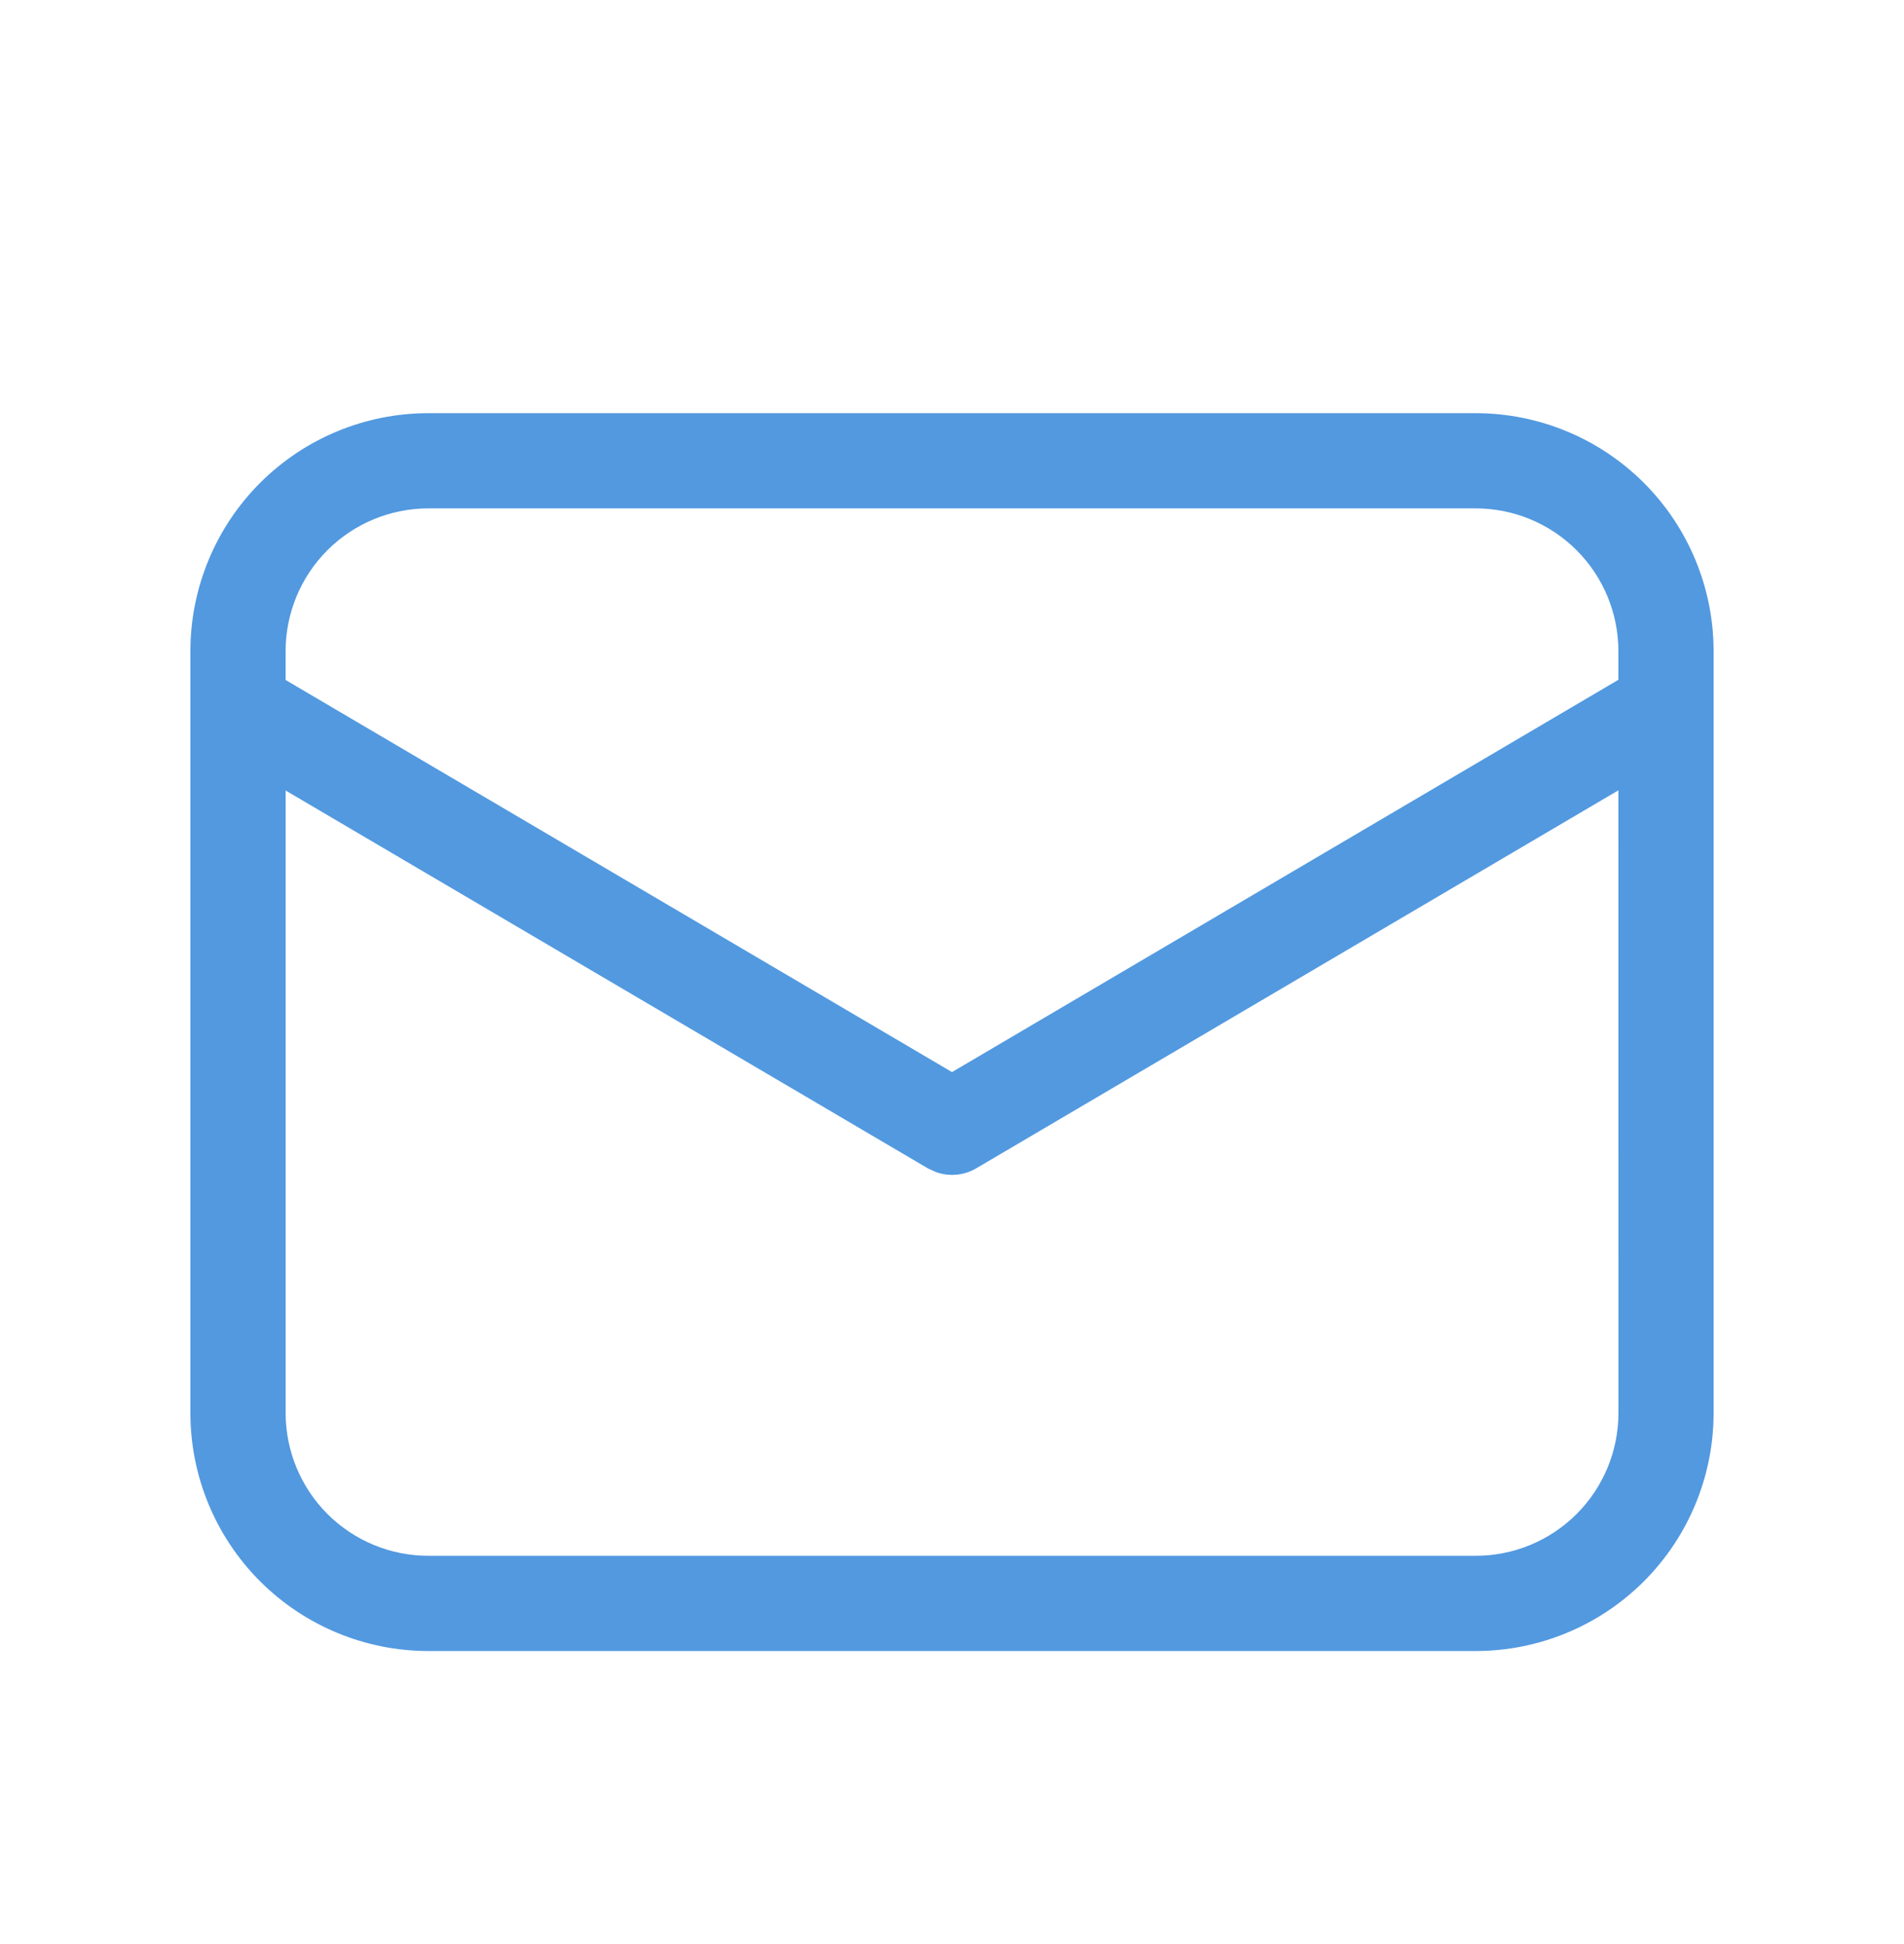 <svg fill="none" height="49" viewBox="0 0 48 49" width="48" xmlns="http://www.w3.org/2000/svg"><path d="m37.2 10.414c1.591 0 3.117.632 4.243 1.757 1.125 1.125 1.757 2.651 1.757 4.243v19.2c0 1.591-.632 3.117-1.757 4.243-1.125 1.125-2.651 1.757-4.243 1.757h-26.4c-1.591 0-3.117-.632-4.243-1.757-1.125-1.125-1.757-2.651-1.757-4.243v-19.2c0-1.591.632-3.118 1.757-4.243 1.125-1.125 2.651-1.757 4.243-1.757zm3.6 9.506-16.19 9.528c-.153.09-.324.145-.501.16-.177.016-.355-.008-.521-.069l-.197-.091-16.19-9.523v15.689c0 .955.379 1.87 1.054 2.546.675.675 1.591 1.054 2.546 1.054h26.4c.955 0 1.871-.379 2.546-1.054.675-.675 1.054-1.591 1.054-2.546zm-3.6-7.106h-26.4c-.955 0-1.87.379-2.546 1.054-.675.675-1.054 1.591-1.054 2.546v.725l16.8 9.883 16.8-9.888v-.72c0-.955-.379-1.871-1.054-2.546-.675-.675-1.591-1.054-2.546-1.054z" fill="#5299e0"/></svg>